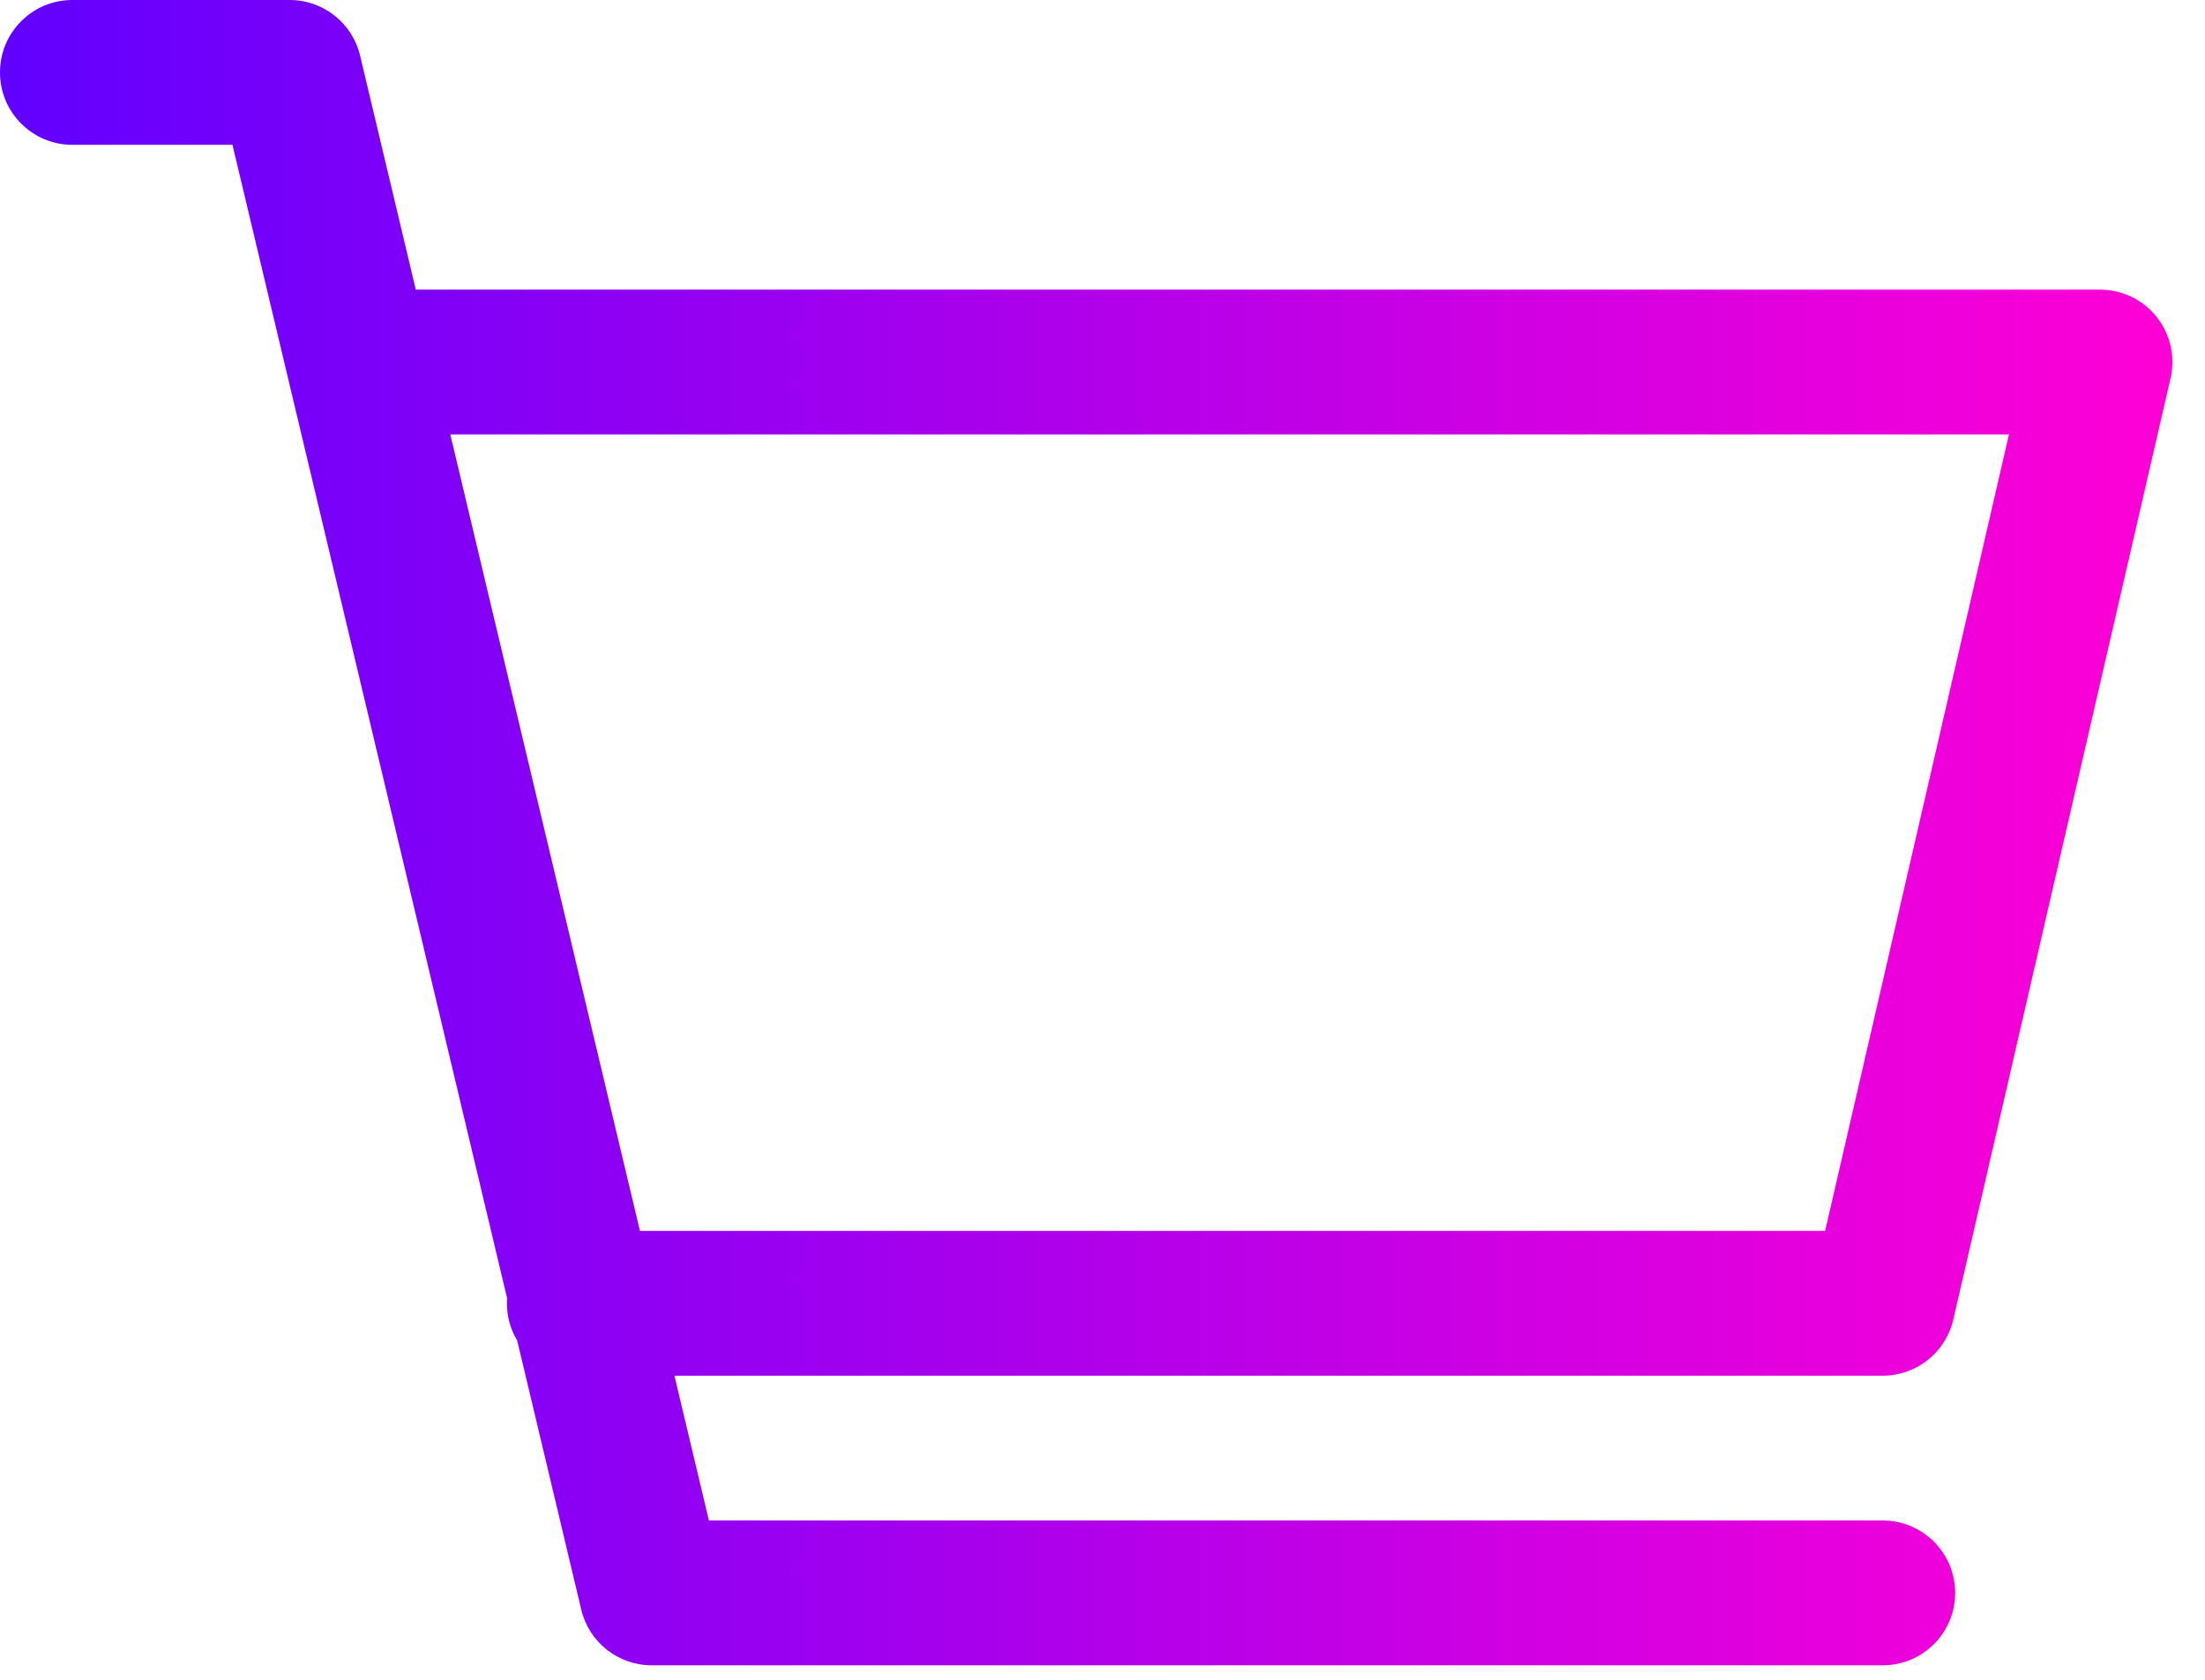 <?xml version="1.0" encoding="UTF-8"?>
<svg xmlns="http://www.w3.org/2000/svg" width="63" height="48" viewBox="0 0 63 48" fill="none">
  <path fill-rule="evenodd" clip-rule="evenodd" d="M0 2.069C0 0.926 0.926 0 2.069 0H8.276C9.234 0 10.067 0.658 10.289 1.59L11.88 8.276H60C60.63 8.276 61.227 8.563 61.619 9.057C62.012 9.55 62.158 10.196 62.016 10.81L55.809 37.707C55.592 38.645 54.757 39.31 53.793 39.31H19.27L20.255 43.448H53.793C54.936 43.448 55.862 44.375 55.862 45.517C55.862 46.66 54.936 47.586 53.793 47.586H18.621C17.663 47.586 16.83 46.928 16.608 45.996L14.777 38.305C14.59 37.994 14.483 37.63 14.483 37.241C14.483 37.191 14.485 37.142 14.488 37.093L6.642 4.138H2.069C0.926 4.138 0 3.212 0 2.069ZM18.284 35.172H52.147L57.399 12.414H12.866L18.284 35.172Z" fill="url(#paint0_linear_15_328)"></path>
  <defs>
    <linearGradient id="paint0_linear_15_328" x1="0" y1="47.586" x2="62.069" y2="47.586" gradientUnits="userSpaceOnUse">
      <stop stop-color="#6100FF"></stop>
      <stop offset="1" stop-color="#FF00D6"></stop>
      <stop offset="1" stop-color="#FA00FF"></stop>
    </linearGradient>
  </defs>
</svg>
